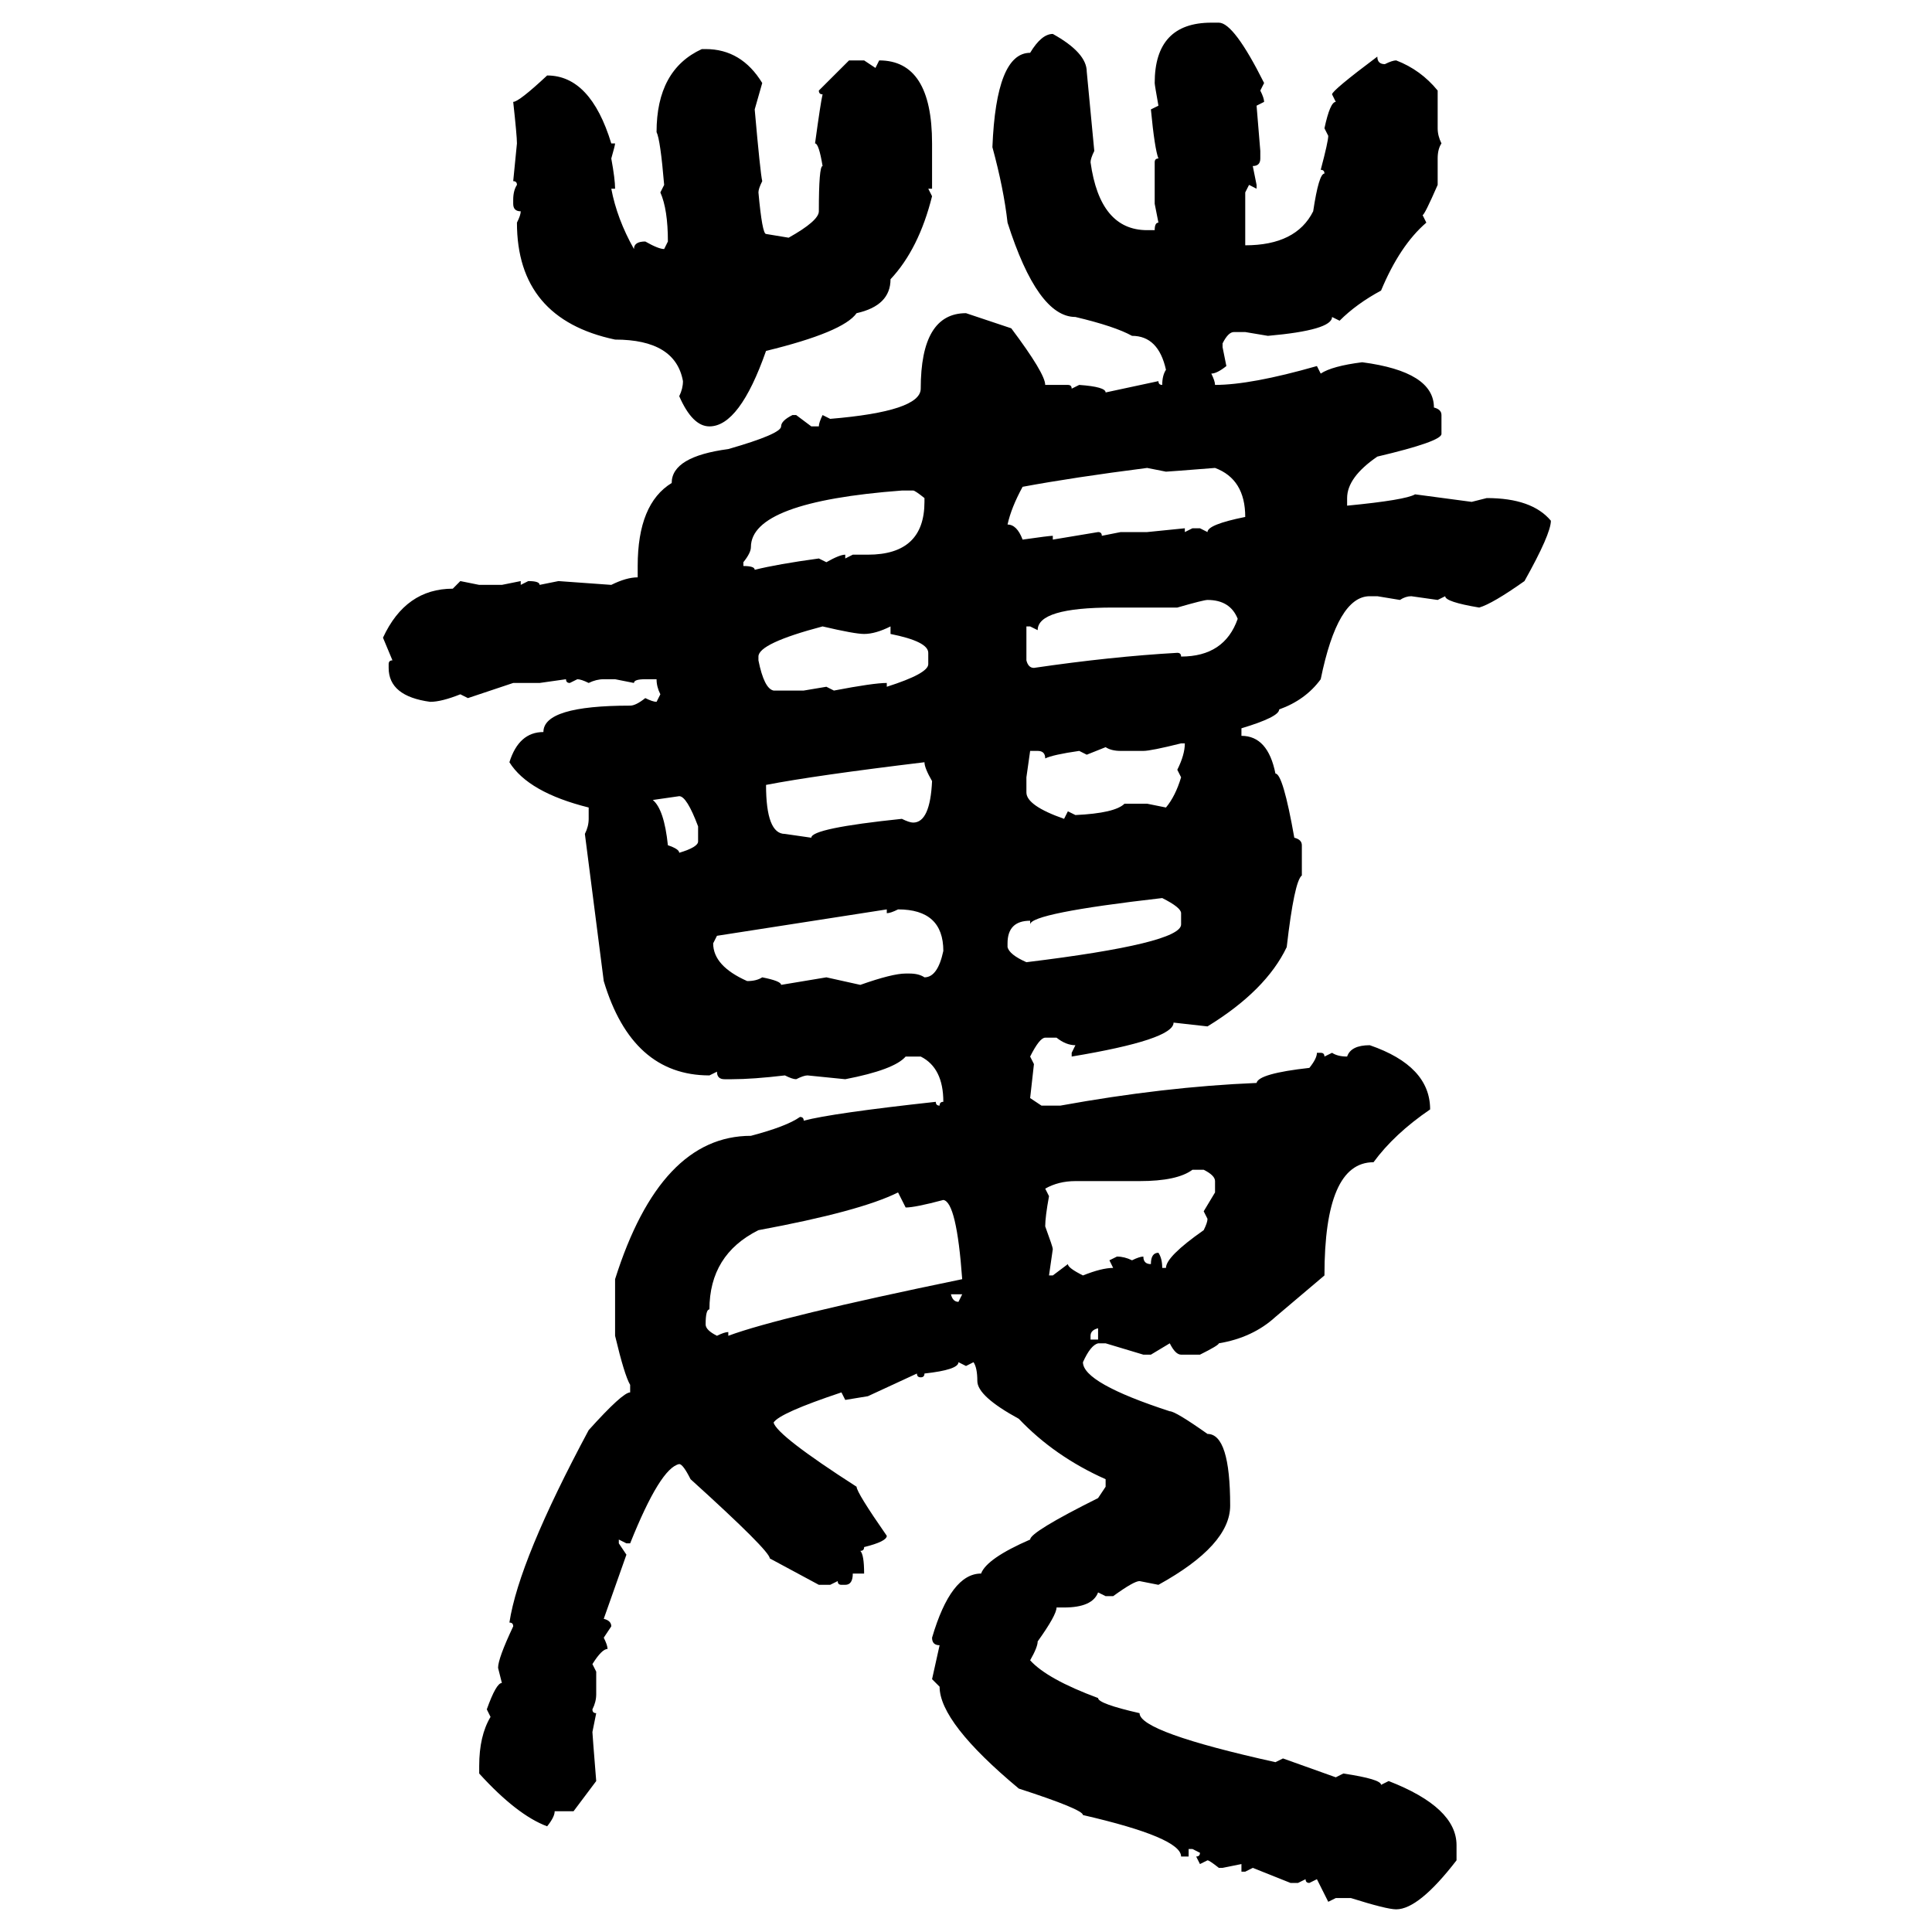 <svg xmlns="http://www.w3.org/2000/svg" xmlns:xlink="http://www.w3.org/1999/xlink" width="300" height="300"><path d="M188.09 3.52L188.09 3.52L189.26 3.52Q191.60 3.52 196.29 12.89L196.29 12.89L195.70 14.06Q196.29 15.23 196.29 15.82L196.29 15.82L195.12 16.41L195.70 23.44L195.70 24.61Q195.70 25.78 194.53 25.78L194.53 25.78L195.12 28.71L195.12 29.30L193.95 28.71L193.36 29.88L193.36 38.09Q201.27 38.09 203.91 32.81L203.91 32.81Q204.79 26.95 205.66 26.95L205.66 26.95Q205.66 26.37 205.08 26.37L205.08 26.37Q206.25 21.97 206.25 21.09L206.25 21.09L205.66 19.92Q206.54 15.82 207.42 15.82L207.42 15.82L206.84 14.65Q206.84 14.06 213.87 8.79L213.87 8.79Q213.87 9.96 215.04 9.96L215.04 9.96Q216.21 9.38 216.80 9.38L216.80 9.38Q220.61 10.84 223.24 14.06L223.24 14.06L223.24 19.92Q223.24 21.09 223.83 22.27L223.83 22.27Q223.24 23.14 223.24 24.61L223.24 24.61L223.24 28.71Q221.19 33.40 220.90 33.40L220.90 33.40L221.48 34.57Q217.38 38.09 214.45 45.12L214.45 45.12Q210.64 47.17 208.01 49.80L208.01 49.80L206.84 49.22Q206.84 51.27 196.88 52.15L196.88 52.15L193.36 51.56L191.60 51.56Q190.72 51.56 189.84 53.32L189.84 53.32L189.84 53.91L190.43 56.84Q188.96 58.01 188.09 58.01L188.09 58.01Q188.67 59.18 188.67 59.77L188.67 59.77Q194.24 59.77 204.49 56.84L204.49 56.84L205.08 58.01Q206.84 56.84 211.52 56.25L211.52 56.25Q222.66 57.71 222.66 63.28L222.66 63.28Q223.83 63.57 223.83 64.45L223.83 64.45L223.83 67.38Q223.83 68.55 213.87 70.90L213.87 70.90Q209.18 74.12 209.18 77.34L209.18 77.34L209.18 78.52Q218.26 77.64 219.73 76.76L219.73 76.76L228.52 77.93L230.86 77.34Q237.89 77.34 240.82 80.86L240.82 80.86Q240.82 82.91 236.72 90.23L236.72 90.23Q231.74 93.75 229.69 94.34L229.69 94.34Q224.41 93.46 224.41 92.58L224.41 92.58L223.24 93.16L219.14 92.58Q218.26 92.58 217.38 93.16L217.38 93.16L213.87 92.58L212.70 92.58Q207.71 92.58 205.08 105.47L205.08 105.47Q202.73 108.69 198.63 110.16L198.63 110.16Q198.63 111.33 192.77 113.09L192.77 113.09L192.77 114.26Q196.88 114.26 198.05 120.12L198.05 120.12Q199.22 120.12 200.98 130.08L200.98 130.08Q202.15 130.37 202.15 131.25L202.15 131.25L202.15 135.94Q200.98 136.82 199.80 147.07L199.80 147.07Q196.58 153.81 187.50 159.38L187.50 159.38L182.23 158.79Q182.23 161.43 166.41 164.06L166.41 164.06L166.41 163.48L166.99 162.30Q165.53 162.30 164.06 161.13L164.06 161.13L162.30 161.13Q161.43 161.13 159.96 164.06L159.96 164.06L160.55 165.23L159.96 170.51L161.72 171.68L164.65 171.68Q180.76 168.75 195.12 168.16L195.12 168.16Q195.41 166.70 203.32 165.82L203.32 165.82Q204.49 164.36 204.49 163.48L204.49 163.48L205.08 163.48Q205.66 163.48 205.66 164.06L205.66 164.06L206.84 163.48Q207.71 164.06 209.18 164.06L209.18 164.06Q209.77 162.30 212.70 162.30L212.70 162.30Q222.07 165.53 222.07 172.27L222.07 172.27Q216.50 176.07 213.28 180.47L213.28 180.47Q205.66 180.47 205.66 198.05L205.66 198.05L198.05 204.49Q194.53 207.71 189.26 208.59L189.26 208.59Q189.26 208.89 186.33 210.35L186.33 210.35L183.40 210.35Q182.52 210.35 181.64 208.59L181.64 208.59L178.71 210.35L177.54 210.35L171.68 208.59L170.51 208.59Q169.34 208.89 168.16 211.52L168.16 211.52Q168.16 214.75 181.64 219.14L181.64 219.14Q182.52 219.14 187.50 222.66L187.50 222.66Q191.02 222.66 191.02 233.79L191.02 233.79Q191.02 239.94 179.88 246.09L179.88 246.09L176.95 245.51Q176.07 245.51 172.85 247.85L172.85 247.85L171.68 247.85L170.51 247.27Q169.63 249.61 165.23 249.61L165.23 249.61L164.06 249.61Q164.06 250.78 161.13 254.88L161.13 254.88Q161.13 255.76 159.96 257.81L159.96 257.81Q162.60 260.74 170.51 263.67L170.51 263.67Q170.51 264.55 176.95 266.02L176.95 266.02Q176.95 268.95 198.05 273.63L198.05 273.63L199.22 273.05L207.42 275.98L208.59 275.39Q214.45 276.27 214.45 277.15L214.45 277.15L215.63 276.56Q226.17 280.66 226.17 286.52L226.17 286.52L226.17 288.87Q220.31 296.48 216.80 296.48L216.80 296.48Q215.33 296.48 209.77 294.73L209.77 294.73L207.42 294.73L206.25 295.31L204.49 291.80L203.32 292.38Q202.73 292.38 202.73 291.80L202.73 291.80L201.56 292.38L200.39 292.38L194.53 290.04L193.36 290.63L192.77 290.63L192.77 289.45L189.84 290.04L189.26 290.04Q187.79 288.87 187.50 288.87L187.50 288.87L186.33 289.45L185.74 288.28Q186.33 288.28 186.33 287.70L186.33 287.70L185.16 287.11L184.57 287.11L184.57 288.28L183.40 288.28Q183.40 285.35 168.16 281.84L168.16 281.84Q168.16 280.96 158.20 277.73L158.20 277.73Q145.90 267.48 145.90 261.91L145.90 261.91L144.73 260.74L145.90 255.47Q144.73 255.47 144.73 254.30L144.73 254.30Q147.66 244.34 152.34 244.34L152.34 244.34Q153.22 241.99 159.96 239.06L159.96 239.06Q159.96 237.89 170.51 232.62L170.51 232.62L171.68 230.86L171.68 229.69Q163.77 226.17 158.20 220.31L158.20 220.31Q151.76 216.80 151.76 214.45L151.76 214.45Q151.76 212.40 151.17 211.52L151.17 211.52L150 212.11L148.83 211.52Q148.83 212.70 143.55 213.28L143.55 213.28Q143.55 213.87 142.97 213.87L142.97 213.87Q142.38 213.87 142.38 213.28L142.38 213.28L134.77 216.80L131.25 217.38L130.66 216.21Q121.00 219.43 120.12 220.90L120.12 220.90Q120.70 222.95 133.01 230.86L133.01 230.86Q133.01 231.74 137.70 238.48L137.70 238.48Q137.70 239.36 134.18 240.23L134.18 240.23Q134.18 240.82 133.59 240.82L133.59 240.82Q134.18 241.41 134.18 244.34L134.18 244.34L132.42 244.34Q132.42 246.09 131.25 246.09L131.25 246.09L130.66 246.09Q130.08 246.09 130.08 245.51L130.08 245.51L128.91 246.09L127.15 246.09L119.53 241.99Q119.53 240.82 107.23 229.69L107.23 229.69Q106.05 227.34 105.47 227.34L105.47 227.34Q102.54 227.93 97.85 239.65L97.85 239.65L97.27 239.65L96.09 239.06L96.09 239.65L97.27 241.41L93.75 251.37Q94.92 251.66 94.92 252.54L94.92 252.54L93.75 254.30Q94.34 255.47 94.34 256.05L94.34 256.05Q93.46 256.05 91.99 258.40L91.99 258.40L92.58 259.57L92.58 263.09Q92.58 264.26 91.99 265.43L91.99 265.43Q91.99 266.02 92.58 266.02L92.58 266.02L91.99 268.95Q91.99 269.24 92.58 276.56L92.58 276.56L89.06 281.25L86.13 281.25Q86.13 282.13 84.96 283.59L84.96 283.59Q80.27 281.84 74.41 275.39L74.41 275.39L74.41 274.22Q74.41 269.53 76.17 266.60L76.17 266.60L75.59 265.43Q77.05 261.33 77.93 261.33L77.93 261.33L77.34 258.98Q77.34 257.52 79.69 252.54L79.69 252.54Q79.69 251.95 79.10 251.95L79.10 251.95Q80.57 242.29 91.41 222.07L91.41 222.07Q96.68 216.21 97.85 216.21L97.85 216.21L97.85 215.04Q96.97 213.57 95.51 207.42L95.51 207.42L95.51 198.63Q102.54 176.37 116.60 176.37L116.60 176.37Q122.17 174.90 124.22 173.44L124.22 173.44Q124.80 173.44 124.80 174.02L124.80 174.02Q129.20 172.85 145.31 171.09L145.31 171.09Q145.31 171.68 145.90 171.68L145.90 171.68Q145.90 171.09 146.48 171.09L146.48 171.09Q146.48 165.82 142.97 164.06L142.97 164.06L140.63 164.06Q138.87 166.11 131.25 167.58L131.25 167.58L125.39 166.99Q124.80 166.99 123.63 167.58L123.63 167.58Q123.05 167.58 121.88 166.99L121.88 166.99Q116.89 167.58 113.67 167.58L113.67 167.58L112.50 167.58Q111.33 167.58 111.33 166.41L111.33 166.41L110.16 166.99Q98.14 166.99 93.75 152.34L93.75 152.34L90.82 129.49Q91.41 128.32 91.41 127.15L91.41 127.15L91.41 125.39Q82.03 123.05 79.10 118.36L79.10 118.36Q80.57 113.67 84.38 113.67L84.38 113.67Q84.38 109.57 97.85 109.57L97.85 109.57Q98.73 109.57 100.20 108.40L100.20 108.40Q101.37 108.98 101.95 108.98L101.95 108.98L102.54 107.81Q101.95 106.64 101.95 105.47L101.95 105.47L100.20 105.47Q98.44 105.47 98.44 106.05L98.44 106.05L95.51 105.47L93.75 105.47Q92.58 105.47 91.41 106.05L91.41 106.05Q90.23 105.47 89.65 105.47L89.65 105.47L88.48 106.05Q87.89 106.05 87.89 105.47L87.89 105.47L83.79 106.05L79.69 106.05L72.66 108.40L71.48 107.81Q68.55 108.98 66.80 108.98L66.80 108.98Q60.35 108.11 60.35 103.71L60.35 103.71L60.35 103.13Q60.35 102.54 60.94 102.54L60.94 102.54L59.47 99.02Q62.99 91.41 70.31 91.41L70.31 91.41L71.48 90.23L74.41 90.82L77.93 90.82L80.86 90.23L80.86 90.82L82.03 90.23Q83.79 90.23 83.79 90.82L83.79 90.82L86.72 90.23L94.92 90.82Q97.27 89.65 99.02 89.65L99.02 89.65L99.02 87.89Q99.02 78.22 104.30 75L104.30 75Q104.30 70.90 113.09 69.73L113.09 69.73Q121.29 67.38 121.29 66.21L121.29 66.21Q121.29 65.33 123.05 64.45L123.05 64.45L123.63 64.45L125.98 66.21L127.15 66.21Q127.15 65.63 127.73 64.45L127.73 64.45L128.91 65.04Q142.97 63.87 142.97 60.35L142.97 60.35Q142.97 48.63 150 48.63L150 48.63L157.03 50.98Q162.30 58.01 162.30 59.77L162.30 59.77L165.82 59.77Q166.41 59.77 166.41 60.35L166.41 60.35L167.58 59.77Q171.68 60.06 171.68 60.94L171.68 60.94L179.88 59.18Q179.88 59.77 180.47 59.77L180.47 59.77Q180.47 58.30 181.05 57.42L181.05 57.42Q179.88 52.15 175.78 52.15L175.78 52.15Q173.14 50.68 166.99 49.22L166.99 49.22Q161.13 49.22 156.45 34.57L156.45 34.57Q155.86 29.30 154.10 22.85L154.10 22.85Q154.69 8.20 159.96 8.20L159.96 8.20Q161.72 5.27 163.48 5.27L163.48 5.27Q168.75 8.20 168.75 11.13L168.75 11.13L169.92 23.44Q169.34 24.61 169.34 25.20L169.34 25.20Q170.80 35.74 178.13 35.74L178.13 35.74L179.30 35.74Q179.30 34.57 179.88 34.57L179.88 34.57L179.30 31.64L179.30 25.20Q179.30 24.61 179.88 24.61L179.88 24.61Q179.30 23.14 178.71 16.99L178.71 16.99L179.88 16.41Q179.30 13.18 179.30 12.89L179.30 12.89Q179.30 3.52 188.09 3.52ZM108.98 7.62L108.98 7.62L109.57 7.62Q115.14 7.62 118.36 12.89L118.36 12.89L117.19 16.99Q118.07 26.95 118.36 28.13L118.36 28.13Q117.77 29.30 117.77 29.88L117.77 29.88Q118.36 36.33 118.95 36.33L118.95 36.33L122.46 36.91Q127.15 34.28 127.15 32.81L127.15 32.81Q127.15 25.78 127.73 25.78L127.73 25.78Q127.15 22.27 126.56 22.27L126.56 22.27Q127.44 15.82 127.73 14.65L127.73 14.65Q127.15 14.65 127.15 14.06L127.15 14.06L131.84 9.38L134.18 9.38L135.94 10.55L136.52 9.38Q144.73 9.38 144.73 22.27L144.73 22.27L144.73 29.30L144.14 29.30L144.73 30.47Q142.68 38.67 138.28 43.36L138.28 43.36Q138.28 47.46 133.01 48.63L133.01 48.63Q130.96 51.56 118.95 54.49L118.95 54.49Q114.84 66.21 110.16 66.21L110.16 66.21Q107.52 66.21 105.47 61.52L105.47 61.52Q106.05 60.35 106.05 59.18L106.05 59.18Q104.88 52.73 95.51 52.73L95.51 52.73Q80.27 49.51 80.27 34.57L80.27 34.57Q80.86 33.40 80.86 32.81L80.86 32.81Q79.69 32.81 79.69 31.64L79.69 31.64L79.69 31.05Q79.69 29.59 80.27 28.71L80.27 28.71Q80.27 28.13 79.69 28.13L79.69 28.13L80.27 22.27Q80.27 21.09 79.69 15.82L79.69 15.82Q80.57 15.82 84.96 11.72L84.96 11.72Q91.70 11.72 94.92 22.27L94.92 22.27L95.51 22.27Q95.51 22.56 94.92 24.61L94.92 24.61Q95.51 27.83 95.51 29.30L95.51 29.30L94.92 29.30Q95.80 33.98 98.44 38.67L98.44 38.67Q98.44 37.50 100.20 37.50L100.20 37.50Q102.25 38.67 103.13 38.67L103.13 38.67L103.71 37.50Q103.71 32.52 102.54 29.88L102.54 29.88L103.13 28.71Q102.54 21.68 101.95 20.51L101.95 20.51Q101.95 10.84 108.98 7.62ZM156.45 81.45L156.45 81.45Q157.91 81.45 158.79 83.79L158.79 83.79Q162.89 83.20 163.48 83.20L163.48 83.20L163.48 83.79L170.51 82.62Q171.09 82.62 171.09 83.20L171.09 83.20L174.02 82.62L178.13 82.62L183.98 82.03L183.98 82.62L185.16 82.03L186.33 82.03L187.50 82.62Q187.50 81.45 193.36 80.27L193.36 80.27Q193.36 74.41 188.67 72.66L188.67 72.66Q181.35 73.24 181.05 73.24L181.05 73.24L178.13 72.66Q166.70 74.12 158.79 75.59L158.79 75.59Q157.03 78.81 156.45 81.45ZM115.43 87.30L115.43 87.30L115.43 87.89Q117.19 87.89 117.19 88.48L117.19 88.48Q120.70 87.60 127.15 86.72L127.15 86.72L128.32 87.30Q130.37 86.13 131.25 86.13L131.25 86.13L131.25 86.72L132.42 86.13L134.77 86.13Q143.55 86.13 143.55 77.93L143.55 77.93L143.55 77.34Q142.09 76.17 141.80 76.17L141.80 76.17L140.04 76.17Q116.60 77.93 116.60 84.96L116.60 84.96Q116.60 85.84 115.43 87.30ZM182.81 94.34L182.81 94.34L172.85 94.34Q161.13 94.34 161.13 97.85L161.13 97.85L159.96 97.27L159.38 97.27L159.38 102.54Q159.67 103.71 160.55 103.71L160.55 103.71Q172.56 101.95 182.81 101.37L182.81 101.37Q183.40 101.37 183.40 101.95L183.40 101.95Q190.14 101.95 192.19 96.09L192.19 96.09Q191.02 93.16 187.50 93.16L187.50 93.16Q186.91 93.16 182.81 94.34ZM117.77 101.95L117.77 101.95L117.77 102.54Q118.65 106.93 120.12 107.23L120.12 107.23L124.80 107.23L128.32 106.64L129.49 107.23Q135.64 106.05 137.70 106.05L137.70 106.05L137.70 106.64Q144.14 104.59 144.14 103.13L144.14 103.13L144.14 101.37Q144.14 99.61 138.28 98.44L138.28 98.44L138.28 97.27Q135.94 98.44 134.18 98.44L134.18 98.44Q132.71 98.44 127.73 97.27L127.73 97.27Q117.77 99.90 117.77 101.95ZM177.54 116.60L177.54 116.60L174.02 116.60Q172.56 116.60 171.68 116.02L171.68 116.02L168.75 117.19L167.58 116.60Q163.48 117.19 162.30 117.77L162.30 117.77Q162.30 116.60 161.13 116.60L161.13 116.60L159.96 116.60L159.38 120.70L159.38 123.05Q159.38 125.10 165.23 127.15L165.23 127.15L165.82 125.98L166.99 126.56Q173.14 126.27 174.61 124.80L174.61 124.80L178.13 124.80L181.05 125.39Q182.52 123.63 183.40 120.70L183.40 120.70L182.81 119.53Q183.98 117.19 183.98 115.43L183.98 115.43L183.40 115.43Q178.71 116.60 177.54 116.60ZM118.95 121.88L118.95 121.88Q118.95 129.49 121.88 129.49L121.88 129.49L125.98 130.08Q125.98 128.61 140.04 127.15L140.04 127.15Q141.21 127.73 141.80 127.73L141.80 127.73Q144.43 127.73 144.73 121.29L144.73 121.29Q143.55 119.24 143.55 118.36L143.55 118.36Q126.56 120.41 118.95 121.88ZM105.47 123.63L101.37 124.22Q103.13 125.68 103.71 131.25L103.71 131.25Q105.47 131.84 105.47 132.42L105.47 132.42Q108.40 131.54 108.40 130.66L108.40 130.66L108.40 128.32Q106.64 123.63 105.47 123.63L105.47 123.63ZM159.96 143.55L159.96 143.55L159.96 142.97Q156.45 142.97 156.45 146.48L156.45 146.48L156.45 147.07Q156.74 148.24 159.38 149.41L159.38 149.41Q183.40 146.48 183.40 143.55L183.40 143.55L183.40 141.80Q183.40 140.92 180.47 139.45L180.47 139.45Q159.96 141.80 159.96 143.55ZM111.33 145.31L110.74 146.48Q110.74 150 116.02 152.34L116.02 152.34Q117.48 152.34 118.36 151.76L118.36 151.76Q121.29 152.34 121.29 152.93L121.29 152.93L128.32 151.76L133.59 152.93Q138.57 151.17 140.63 151.17L140.63 151.17L141.21 151.17Q142.68 151.17 143.55 151.76L143.55 151.76Q145.61 151.76 146.48 147.66L146.48 147.66Q146.48 141.21 139.45 141.21L139.45 141.21Q138.28 141.80 137.70 141.80L137.70 141.80L137.70 141.21L111.33 145.31ZM176.95 183.40L176.95 183.40L166.99 183.40Q164.36 183.40 162.30 184.57L162.30 184.57L162.89 185.74Q162.30 188.96 162.30 190.43L162.30 190.43Q163.48 193.65 163.48 193.95L163.48 193.95L162.89 198.05L163.48 198.05L165.82 196.29Q165.82 196.88 168.16 198.05L168.16 198.05Q171.09 196.88 172.85 196.88L172.85 196.88L172.27 195.70L173.44 195.12Q174.61 195.12 175.78 195.70L175.78 195.70Q176.95 195.12 177.54 195.12L177.54 195.12Q177.54 196.29 178.71 196.29L178.71 196.29Q178.71 194.53 179.88 194.53L179.88 194.53Q180.47 195.41 180.47 196.88L180.47 196.88L181.05 196.88Q181.05 195.12 186.91 191.02L186.91 191.02Q187.50 189.84 187.50 189.26L187.50 189.26L186.91 188.09L188.67 185.16L188.67 183.40Q188.67 182.52 186.91 181.64L186.91 181.64L185.16 181.64Q182.81 183.40 176.95 183.40ZM109.57 205.66L109.57 205.66Q109.57 206.54 111.33 207.42L111.33 207.42Q112.50 206.84 113.09 206.84L113.09 206.84L113.09 207.42Q121.00 204.49 149.41 198.63L149.41 198.63Q148.54 186.62 146.48 186.33L146.48 186.33Q142.09 187.50 140.63 187.50L140.63 187.50L139.45 185.16Q133.59 188.09 117.77 191.02L117.77 191.02Q110.16 194.82 110.16 203.32L110.16 203.32Q109.57 203.32 109.57 205.66ZM149.41 200.98L147.66 200.98Q147.95 202.15 148.83 202.15L148.83 202.15L149.41 200.98ZM169.34 207.42L169.34 207.42L169.34 208.01L170.51 208.01L170.51 206.25Q169.34 206.54 169.34 207.42Z"/></svg>